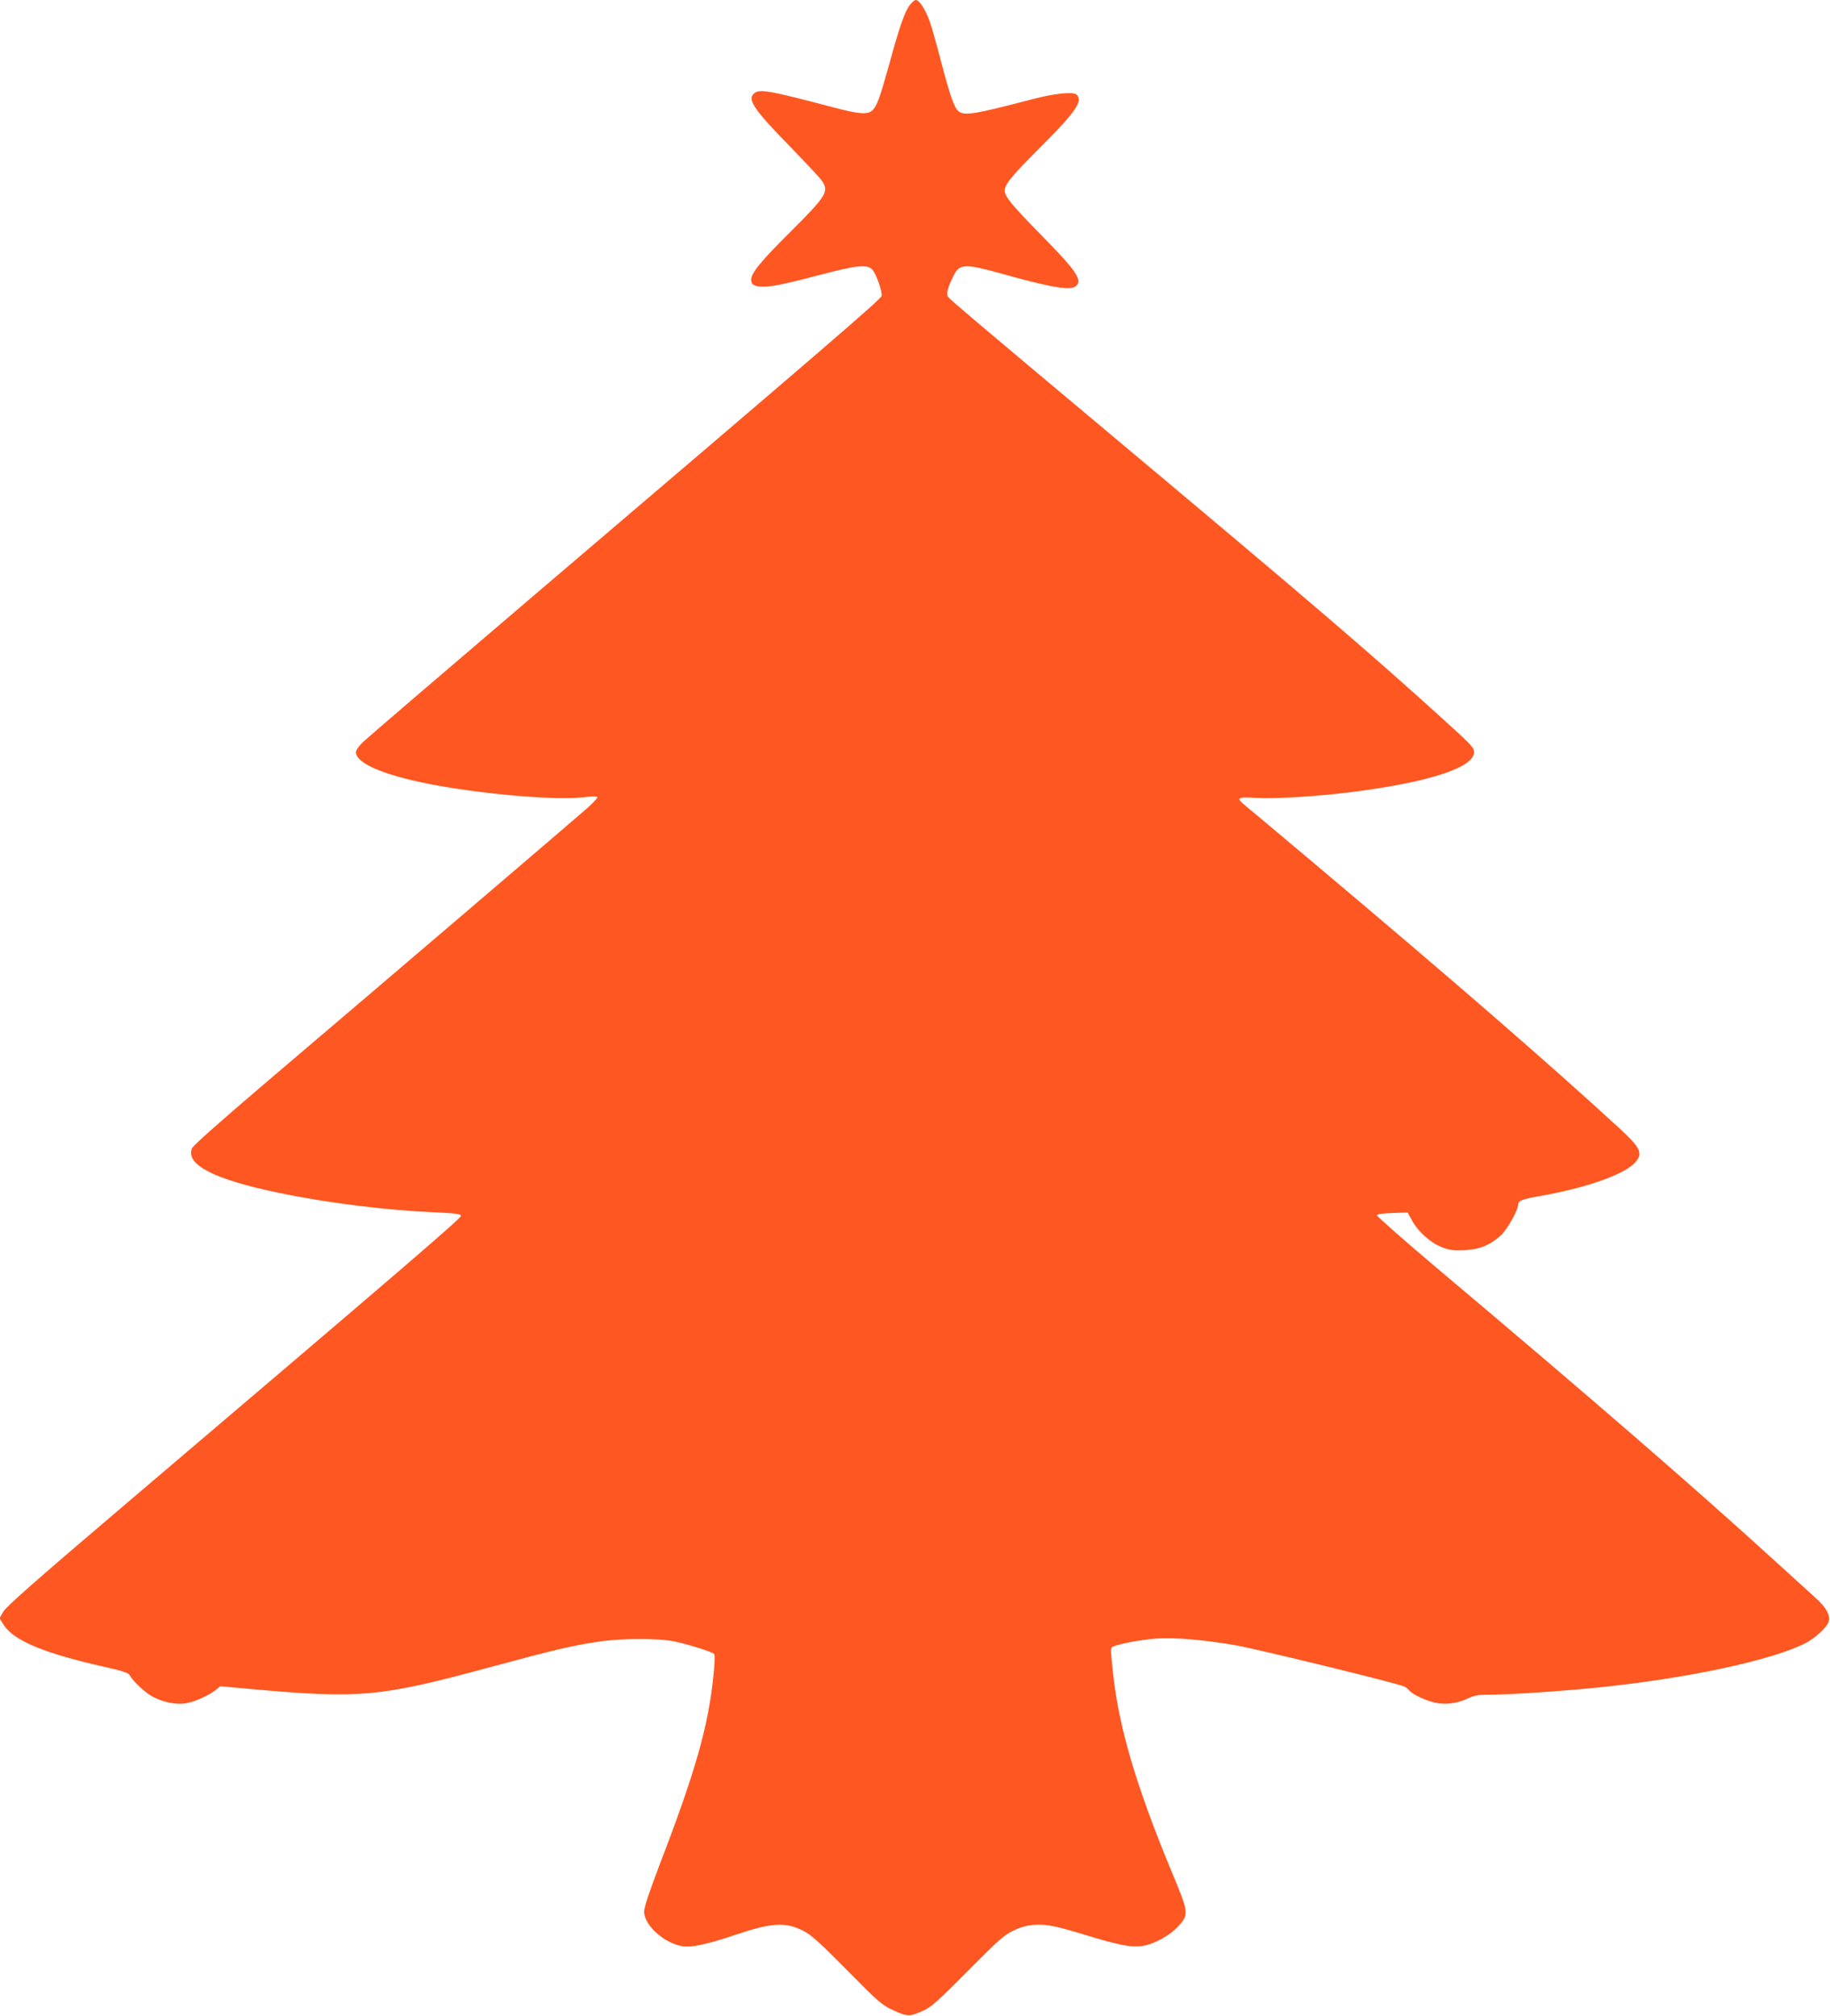 <?xml version="1.0" standalone="no"?>
<!DOCTYPE svg PUBLIC "-//W3C//DTD SVG 20010904//EN"
 "http://www.w3.org/TR/2001/REC-SVG-20010904/DTD/svg10.dtd">
<svg version="1.0" xmlns="http://www.w3.org/2000/svg"
 width="1162pt" height="1280pt" viewBox="0 0 1162 1280"
 preserveAspectRatio="xMidYMid meet">
<g transform="translate(0,1280) scale(0.1,-0.1)"
fill="#ff5722" stroke="none">
<path d="M5777 12768 c-33 -44 -66 -139 -131 -377 -60 -215 -77 -262 -106
-291 -29 -29 -84 -25 -240 16 -425 112 -481 122 -515 88 -39 -39 6 -104 235
-338 97 -100 186 -195 198 -213 48 -69 31 -96 -205 -331 -182 -181 -243 -256
-243 -297 0 -34 20 -45 80 -45 61 1 130 15 393 84 200 52 265 58 296 24 24
-25 64 -139 59 -167 -3 -20 -339 -309 -2228 -1919 -558 -476 -1036 -886 -1062
-911 -29 -27 -48 -54 -48 -67 0 -75 199 -155 530 -214 321 -57 746 -91 905
-73 50 6 94 7 98 3 5 -4 -25 -36 -65 -72 -77 -68 -1259 -1078 -2040 -1742
-291 -248 -461 -399 -469 -417 -42 -104 140 -198 552 -283 304 -64 685 -111
994 -124 131 -6 160 -10 162 -22 2 -14 -322 -293 -2121 -1823 -567 -482 -767
-658 -785 -690 l-24 -42 27 -43 c63 -99 259 -181 645 -267 108 -24 146 -37
154 -51 22 -40 99 -112 144 -136 66 -35 143 -52 207 -44 55 7 151 49 198 87
l27 22 188 -17 c699 -63 823 -52 1528 139 395 107 520 137 685 161 152 23 388
23 490 0 87 -19 231 -65 244 -77 6 -5 5 -56 -3 -131 -33 -329 -114 -614 -345
-1214 -63 -166 -96 -265 -96 -291 0 -97 154 -223 273 -223 57 0 160 25 307 75
228 77 319 83 431 25 52 -27 104 -74 279 -251 203 -206 220 -220 294 -254 88
-41 102 -41 194 1 47 22 95 65 277 249 193 195 228 226 289 256 50 24 87 34
134 37 79 5 130 -5 337 -68 197 -60 270 -74 340 -67 75 8 184 66 240 130 65
71 63 84 -45 342 -221 532 -332 905 -370 1240 -18 163 -18 172 -11 184 10 16
173 49 285 57 111 8 301 -8 498 -42 144 -25 1040 -244 1076 -263 10 -5 25 -17
32 -26 20 -24 97 -60 158 -75 67 -16 142 -7 211 25 45 21 68 25 154 25 120 0
459 23 672 45 571 58 1102 172 1318 281 60 31 131 95 147 133 16 39 -12 93
-78 152 -26 24 -145 132 -263 239 -502 458 -1171 1038 -2122 1839 -224 189
-406 349 -404 355 2 7 40 12 99 14 l96 3 30 -54 c40 -71 119 -141 190 -167 47
-18 72 -21 142 -18 96 5 160 31 230 94 40 36 110 161 110 196 0 24 25 34 135
53 307 54 552 142 614 221 43 54 25 89 -106 210 -449 412 -1038 924 -1925
1671 -229 193 -433 364 -452 379 -59 48 -50 55 67 48 121 -8 388 9 612 37 488
62 776 156 775 253 -1 30 -15 45 -205 217 -456 414 -837 740 -2095 1794 -846
709 -1020 856 -1038 878 -16 19 -6 59 34 139 38 75 73 75 316 7 315 -88 430
-106 463 -73 38 38 -5 100 -226 324 -184 188 -229 242 -229 279 0 42 43 93
235 285 217 217 265 288 220 326 -23 19 -140 7 -280 -30 -367 -96 -430 -106
-468 -77 -27 20 -55 101 -109 307 -28 107 -61 227 -75 265 -27 76 -66 135 -88
135 -8 0 -25 -15 -38 -32z"/>
</g>
</svg>
